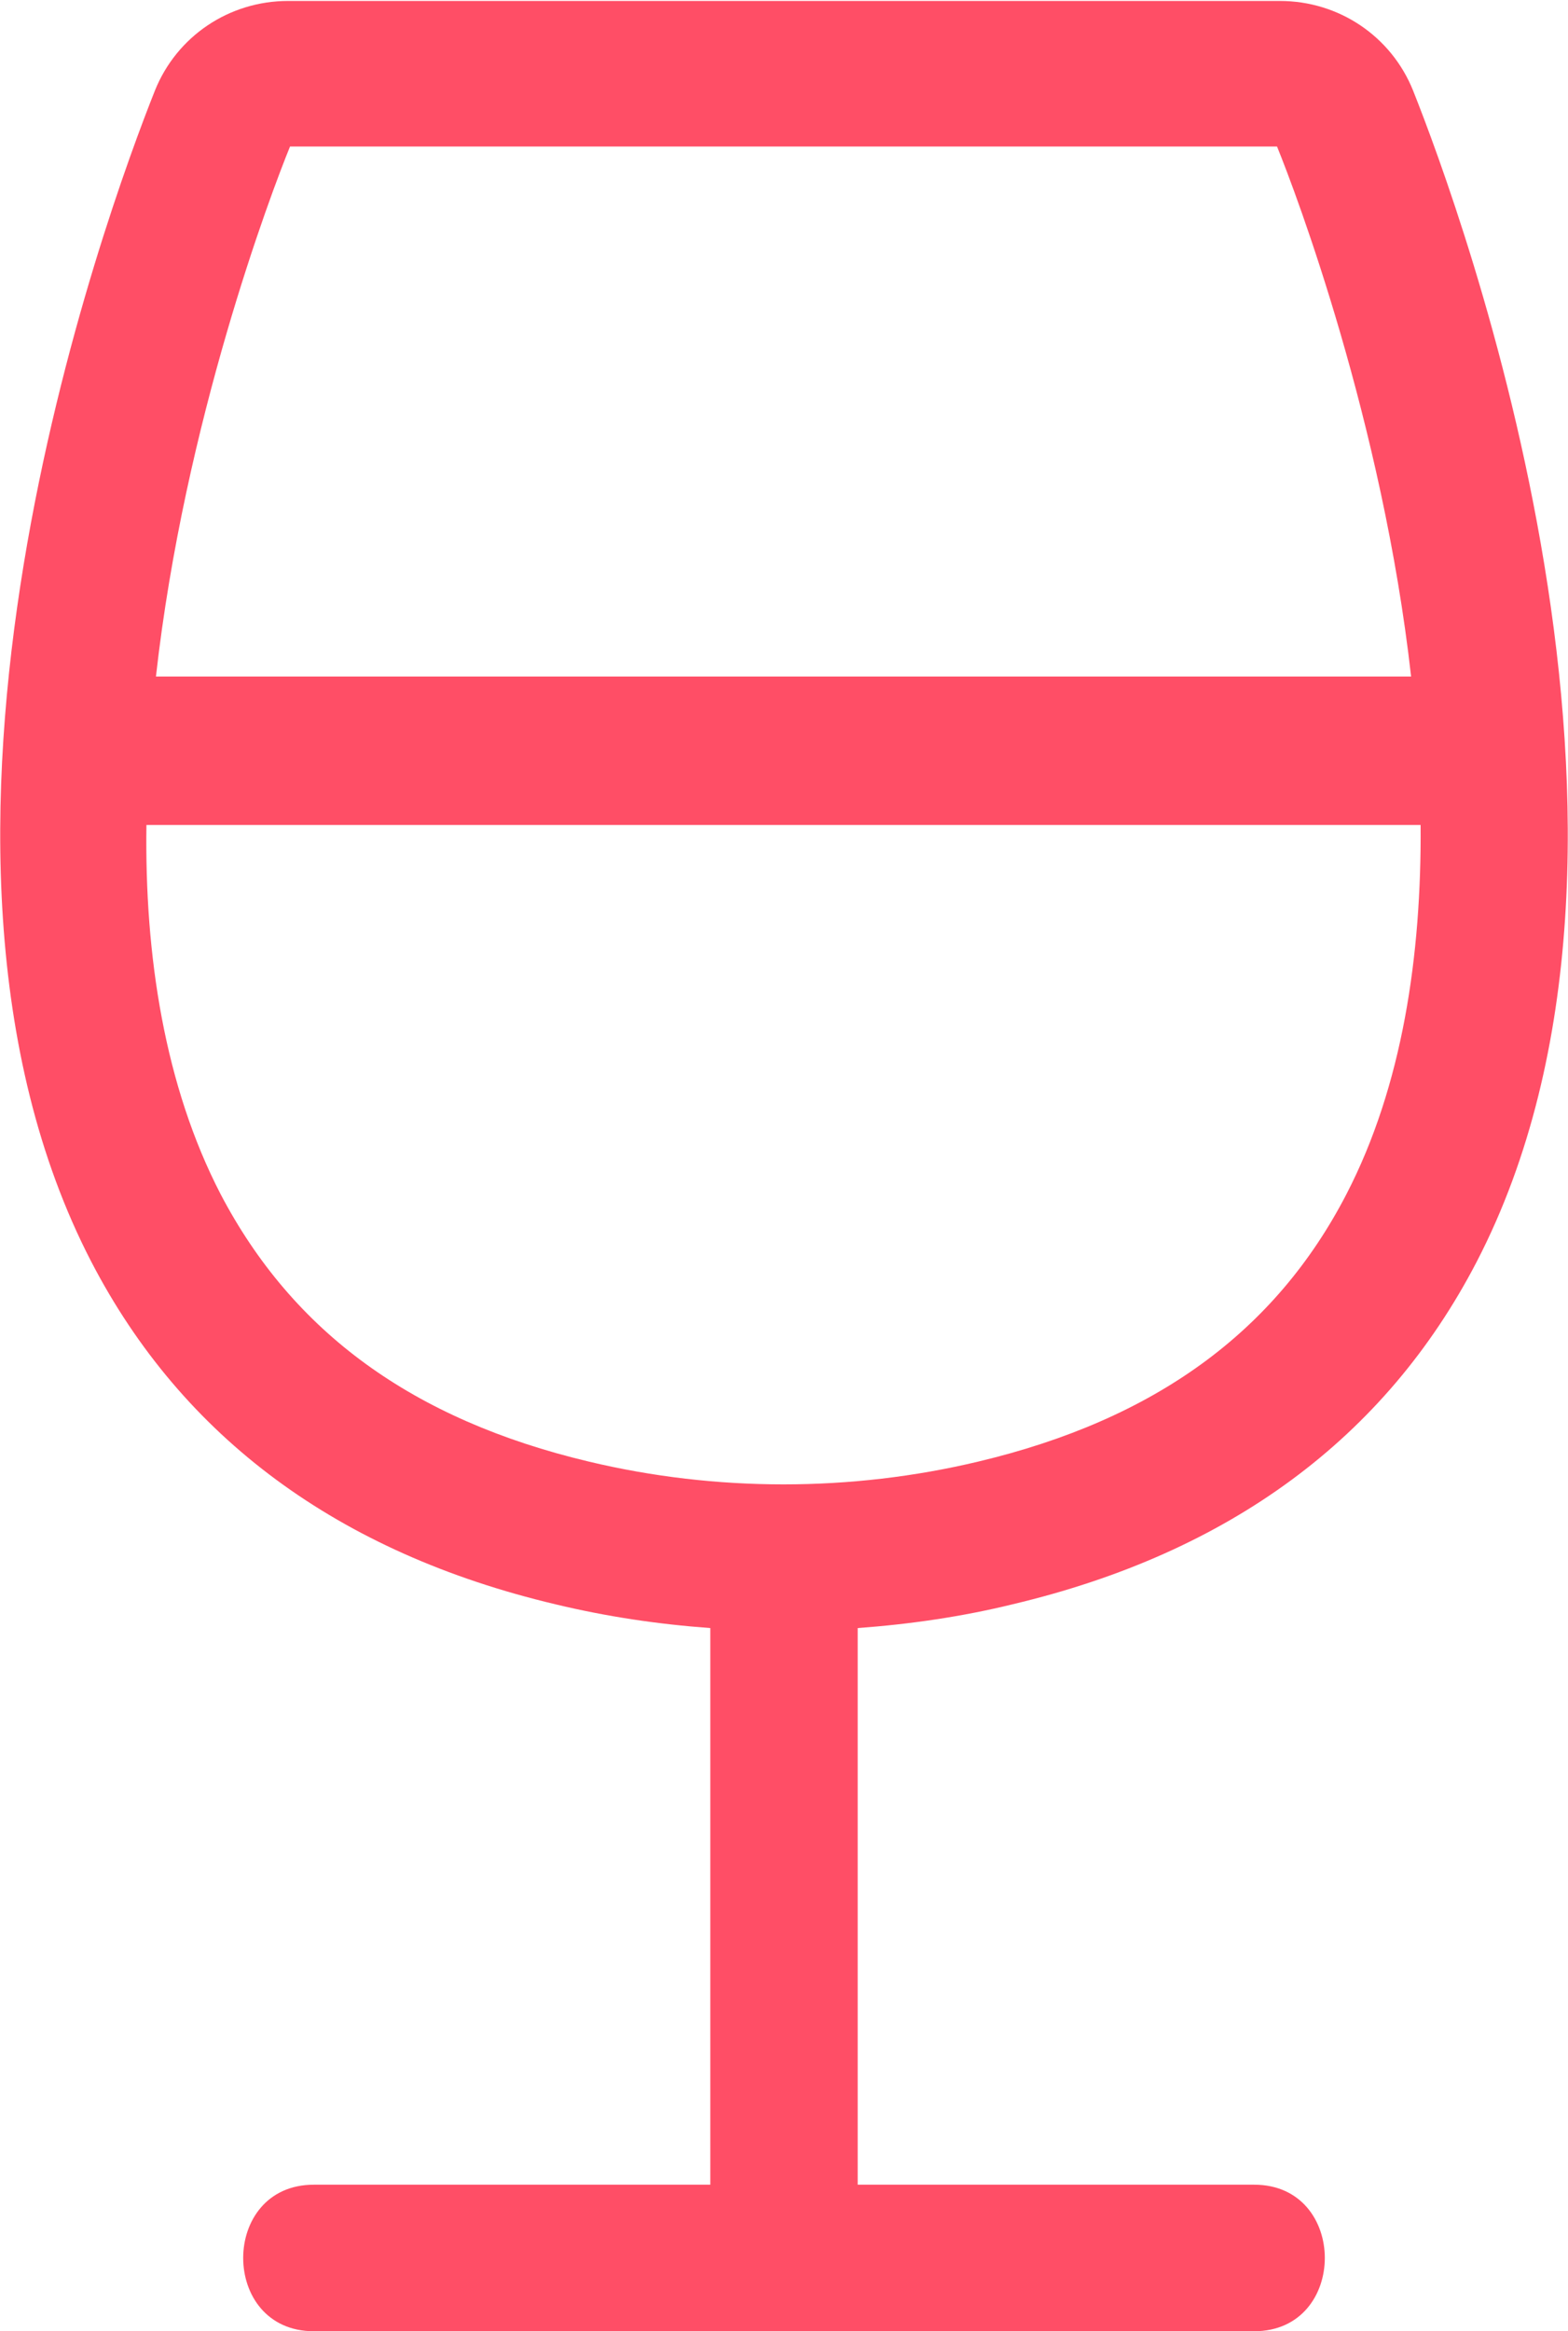 <?xml version="1.0" encoding="UTF-8"?>
<svg id="Calque_1" xmlns="http://www.w3.org/2000/svg" version="1.1" viewBox="0 0 164.9 245">
  <!-- Generator: Adobe Illustrator 29.5.1, SVG Export Plug-In . SVG Version: 2.1.0 Build 141)  -->
  <defs>
    <style>
      .st0 {
        fill: #ff4e66;
      }
    </style>
  </defs>
  <path class="st0" d="M9.6,132.6c9.6,18.5,26,30.6,48.8,36,5.4,1.3,10.8,2.1,16.3,2.5v58.5h-41.7c-9.9,0-9.9,15.4,0,15.4h98.9c9.9,0,9.9-15.4,0-15.4h-41.7v-58.5c5.5-.4,11-1.2,16.3-2.5,22.8-5.4,39.2-17.5,48.8-36,22.8-44-1.6-110.3-6.7-123.1-2.3-5.7-7.8-9.4-14-9.4H30.3c-6.2,0-11.7,3.7-14,9.4-5.1,12.8-29.5,79.1-6.7,123.1ZM141.6,125.5c-7.5,14.5-20.2,23.7-38.7,28.1-13.4,3.2-27.6,3.2-41,0-18.5-4.4-31.1-13.6-38.7-28.1-5.9-11.4-8-25.1-7.8-38.8h134c.1,13.7-1.9,27.4-7.8,38.8h0ZM30.5,15.4h103.8c2,4.9,11.1,29,14.1,55.7H16.4c3-26.8,12.1-50.8,14.1-55.7Z"/>
</svg>